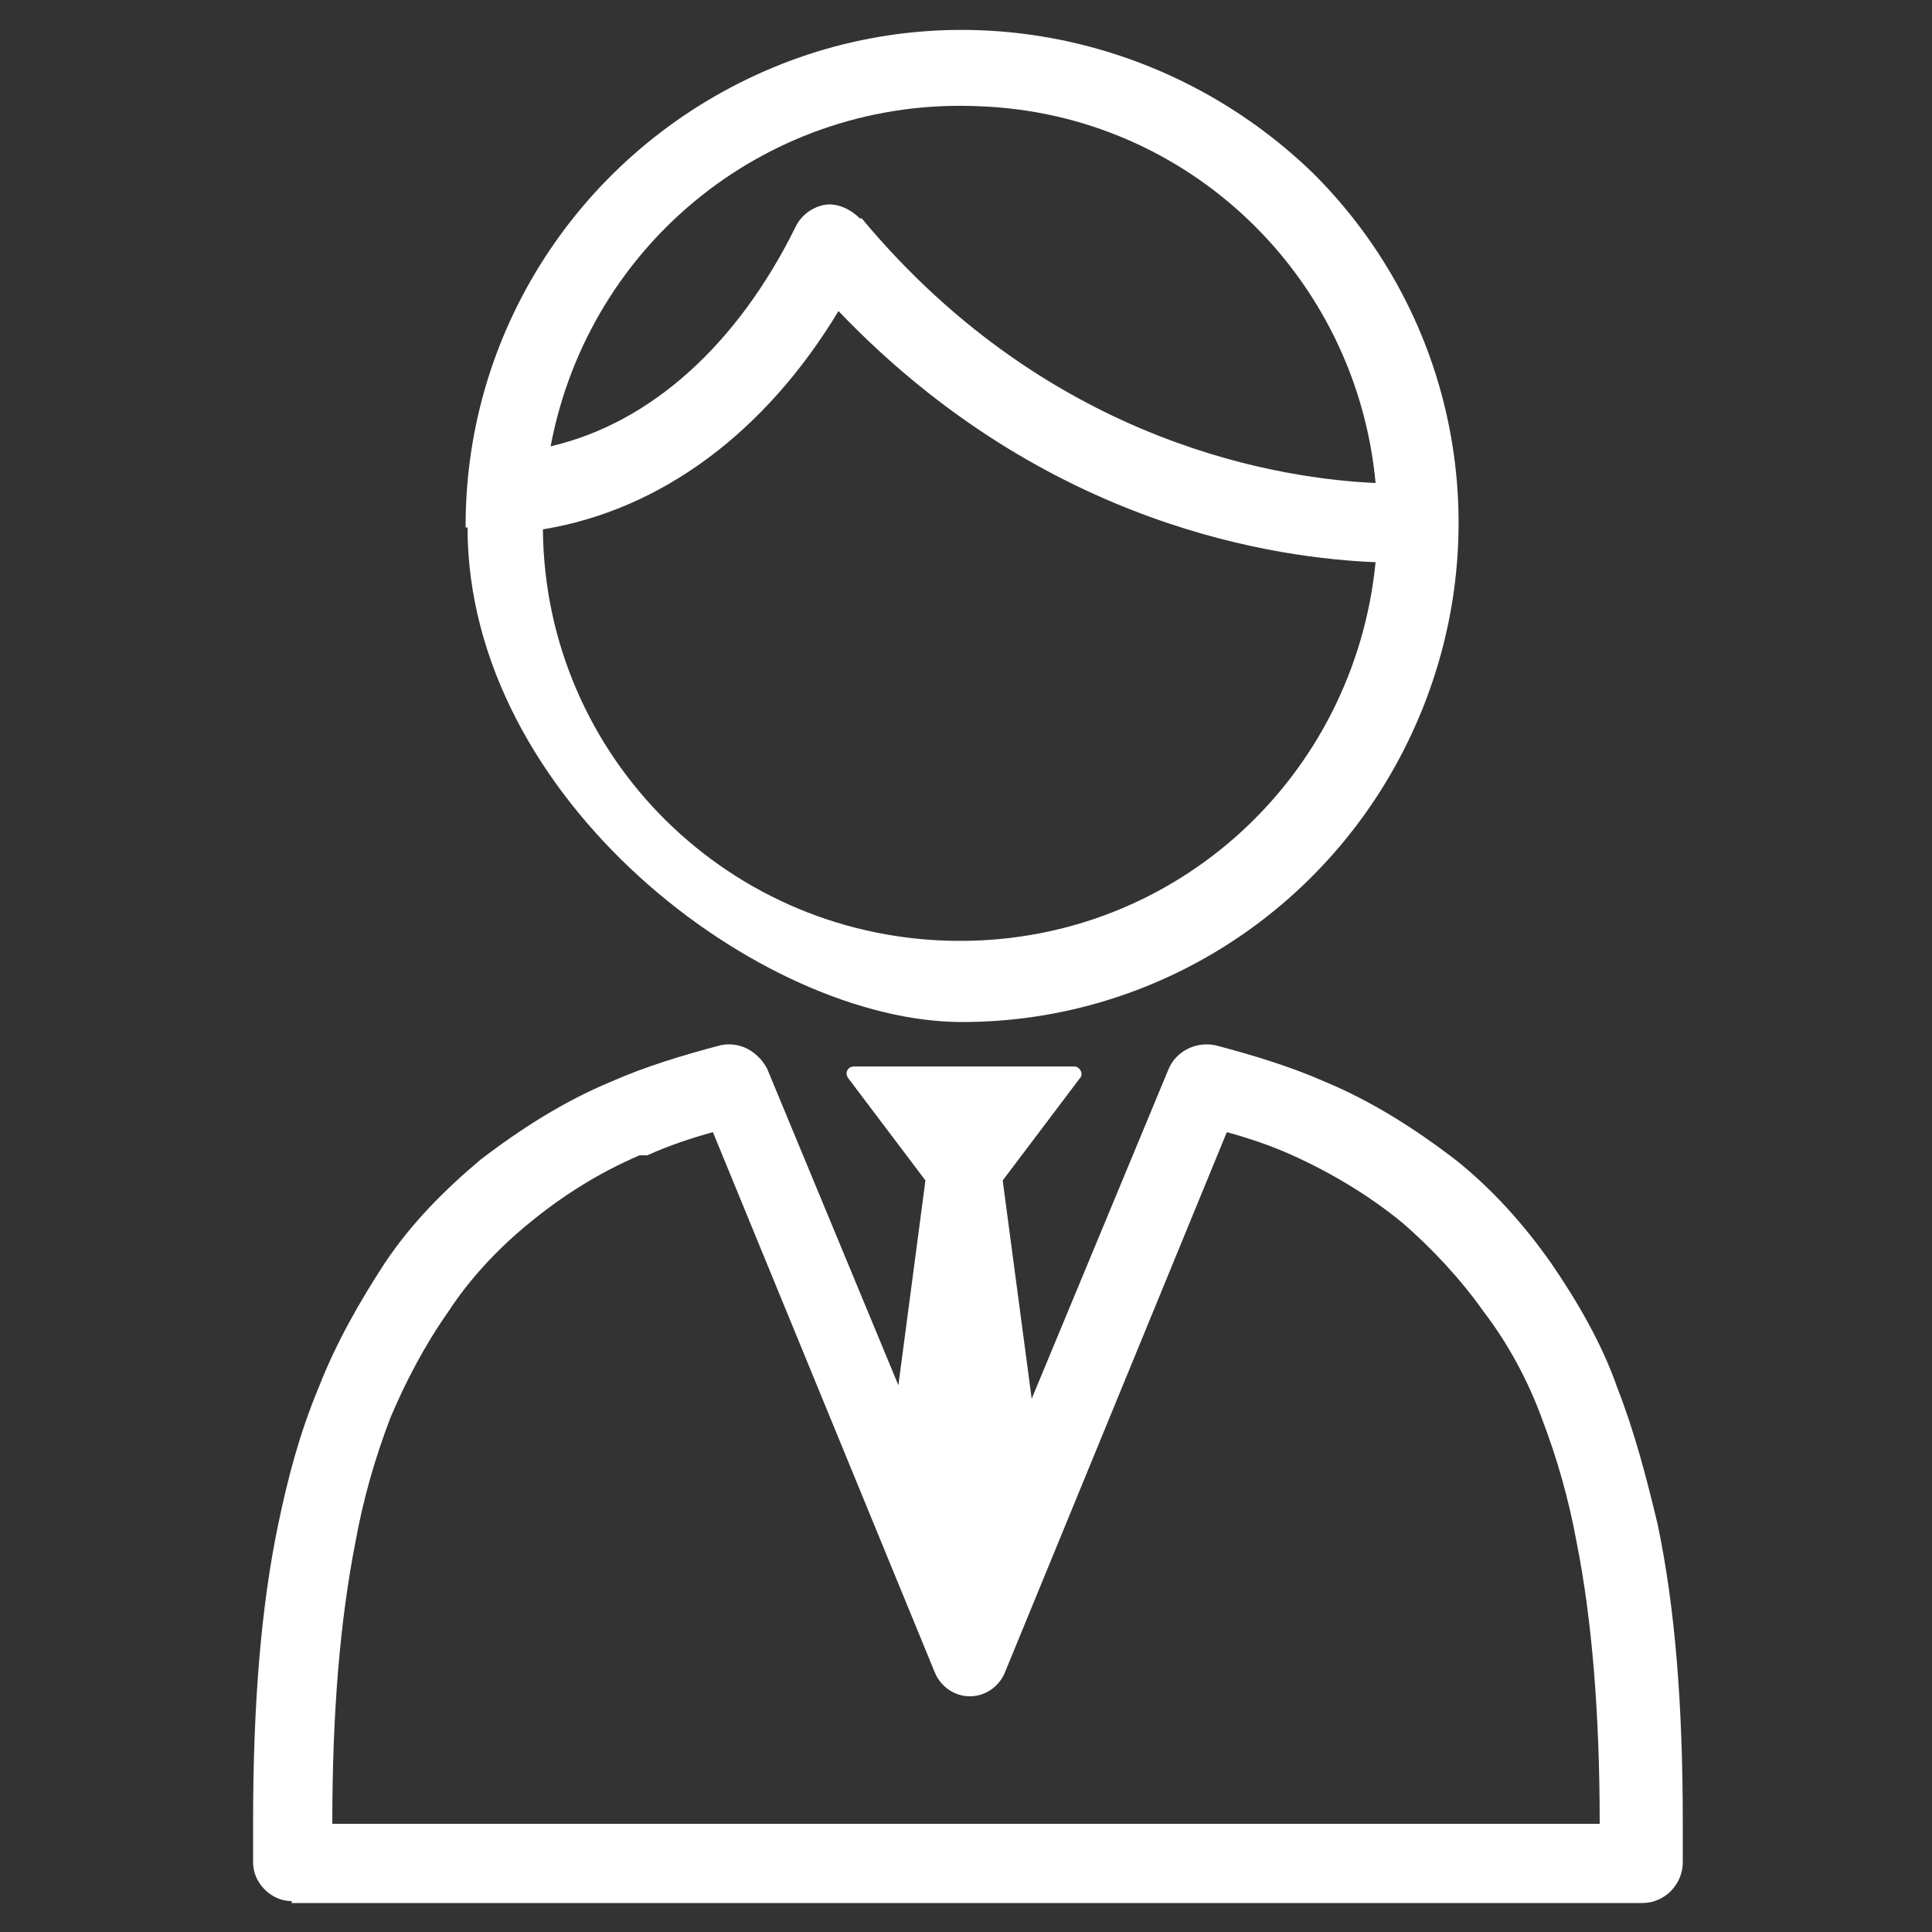 <?xml version="1.0" encoding="UTF-8"?>
<svg id="_レイヤー_2" xmlns="http://www.w3.org/2000/svg" version="1.1" viewBox="0 0 100 100">
  <rect x="0" y="0" width="100" height="100" fill="#333333" stroke="none"/>
  <!-- Generator: Adobe Illustrator 29.5.1, SVG Export Plug-In . SVG Version: 2.1.0 Build 141)  -->
  <defs>
    <style>
      .st0 {
        fill: #fff;
      }
    </style>
  </defs>
  <g id="_レイヤー_1-2">
    <path class="st0" d="M15.1,98.4c-.5,0-1-.2-1.4-.6s-.6-.9-.6-1.4v-2.1c0-6,.4-11.1,1.3-15.4.5-2.4,1.1-4.7,2.1-7.1.9-2.3,2.1-4.4,3.4-6.4,1.4-2.1,3.1-3.8,5-5.4,2.1-1.6,4.3-3,6.7-4,1.8-.8,3.8-1.4,5.7-1.9,1-.2,1.9.3,2.4,1.2l6.8,16.4,1.4-10.6-4-5.3c-.2-.3,0-.6.3-.6h11.4c.3,0,.5.4.3.6l-4,5.3,1.5,11.3,7.1-17.1c.4-.9,1.4-1.4,2.4-1.2,1.9.5,3.9,1.1,5.7,1.9,2.4,1,4.6,2.4,6.7,4,1.9,1.5,3.6,3.4,5,5.4,1.3,1.9,2.6,4.1,3.4,6.4.9,2.3,1.5,4.6,2.1,7.1.9,4.3,1.3,9.3,1.3,15.4v2.1c0,1.1-.9,2.1-2.1,2.1H15.1ZM33.1,59.8c-2.1.9-4,2.1-5.7,3.5-1.6,1.3-3.1,2.9-4.2,4.6-1.2,1.7-2.2,3.6-3,5.5-.8,2.1-1.4,4.2-1.8,6.4-.8,4.1-1.2,8.8-1.2,14.6h65.6c0-5.7-.4-10.6-1.2-14.6-.4-2.2-1-4.3-1.8-6.4-.7-1.9-1.7-3.8-3-5.5-1.2-1.7-2.7-3.3-4.2-4.6-1.7-1.4-3.7-2.6-5.7-3.5-1.1-.5-2.3-.9-3.4-1.2l-11.5,28c-.3.7-1,1.2-1.8,1.2s-1.5-.5-1.8-1.2l-11.5-28c-1.1.3-2.3.7-3.4,1.2h-.2ZM24.1,27.2c0-10.4,6.3-19.7,15.9-23.7,9.6-4,20.6-1.7,28,5.5,7.4,7.4,9.5,18.4,5.5,28-4,9.6-13.3,15.9-23.7,15.9s-25.6-11.5-25.6-25.6h-.1ZM49.7,48.7c11.2,0,20.4-8.5,21.5-19.6-4.8-.2-17-1.7-27.8-13-3.8,6.3-9.2,10.3-15.3,11.3.1,11.8,9.7,21.3,21.6,21.3h-.1ZM44.6,11.3c9.9,11.9,22.1,13.5,26.6,13.7-1-10.7-9.7-19.1-20.5-19.5-10.8-.5-20.2,7-22.2,17.6,5.2-1.2,9.7-5.3,12.7-11.4.3-.6.9-1,1.5-1.1s1.3.2,1.8.7h.1Z"/>
  </g>
</svg>